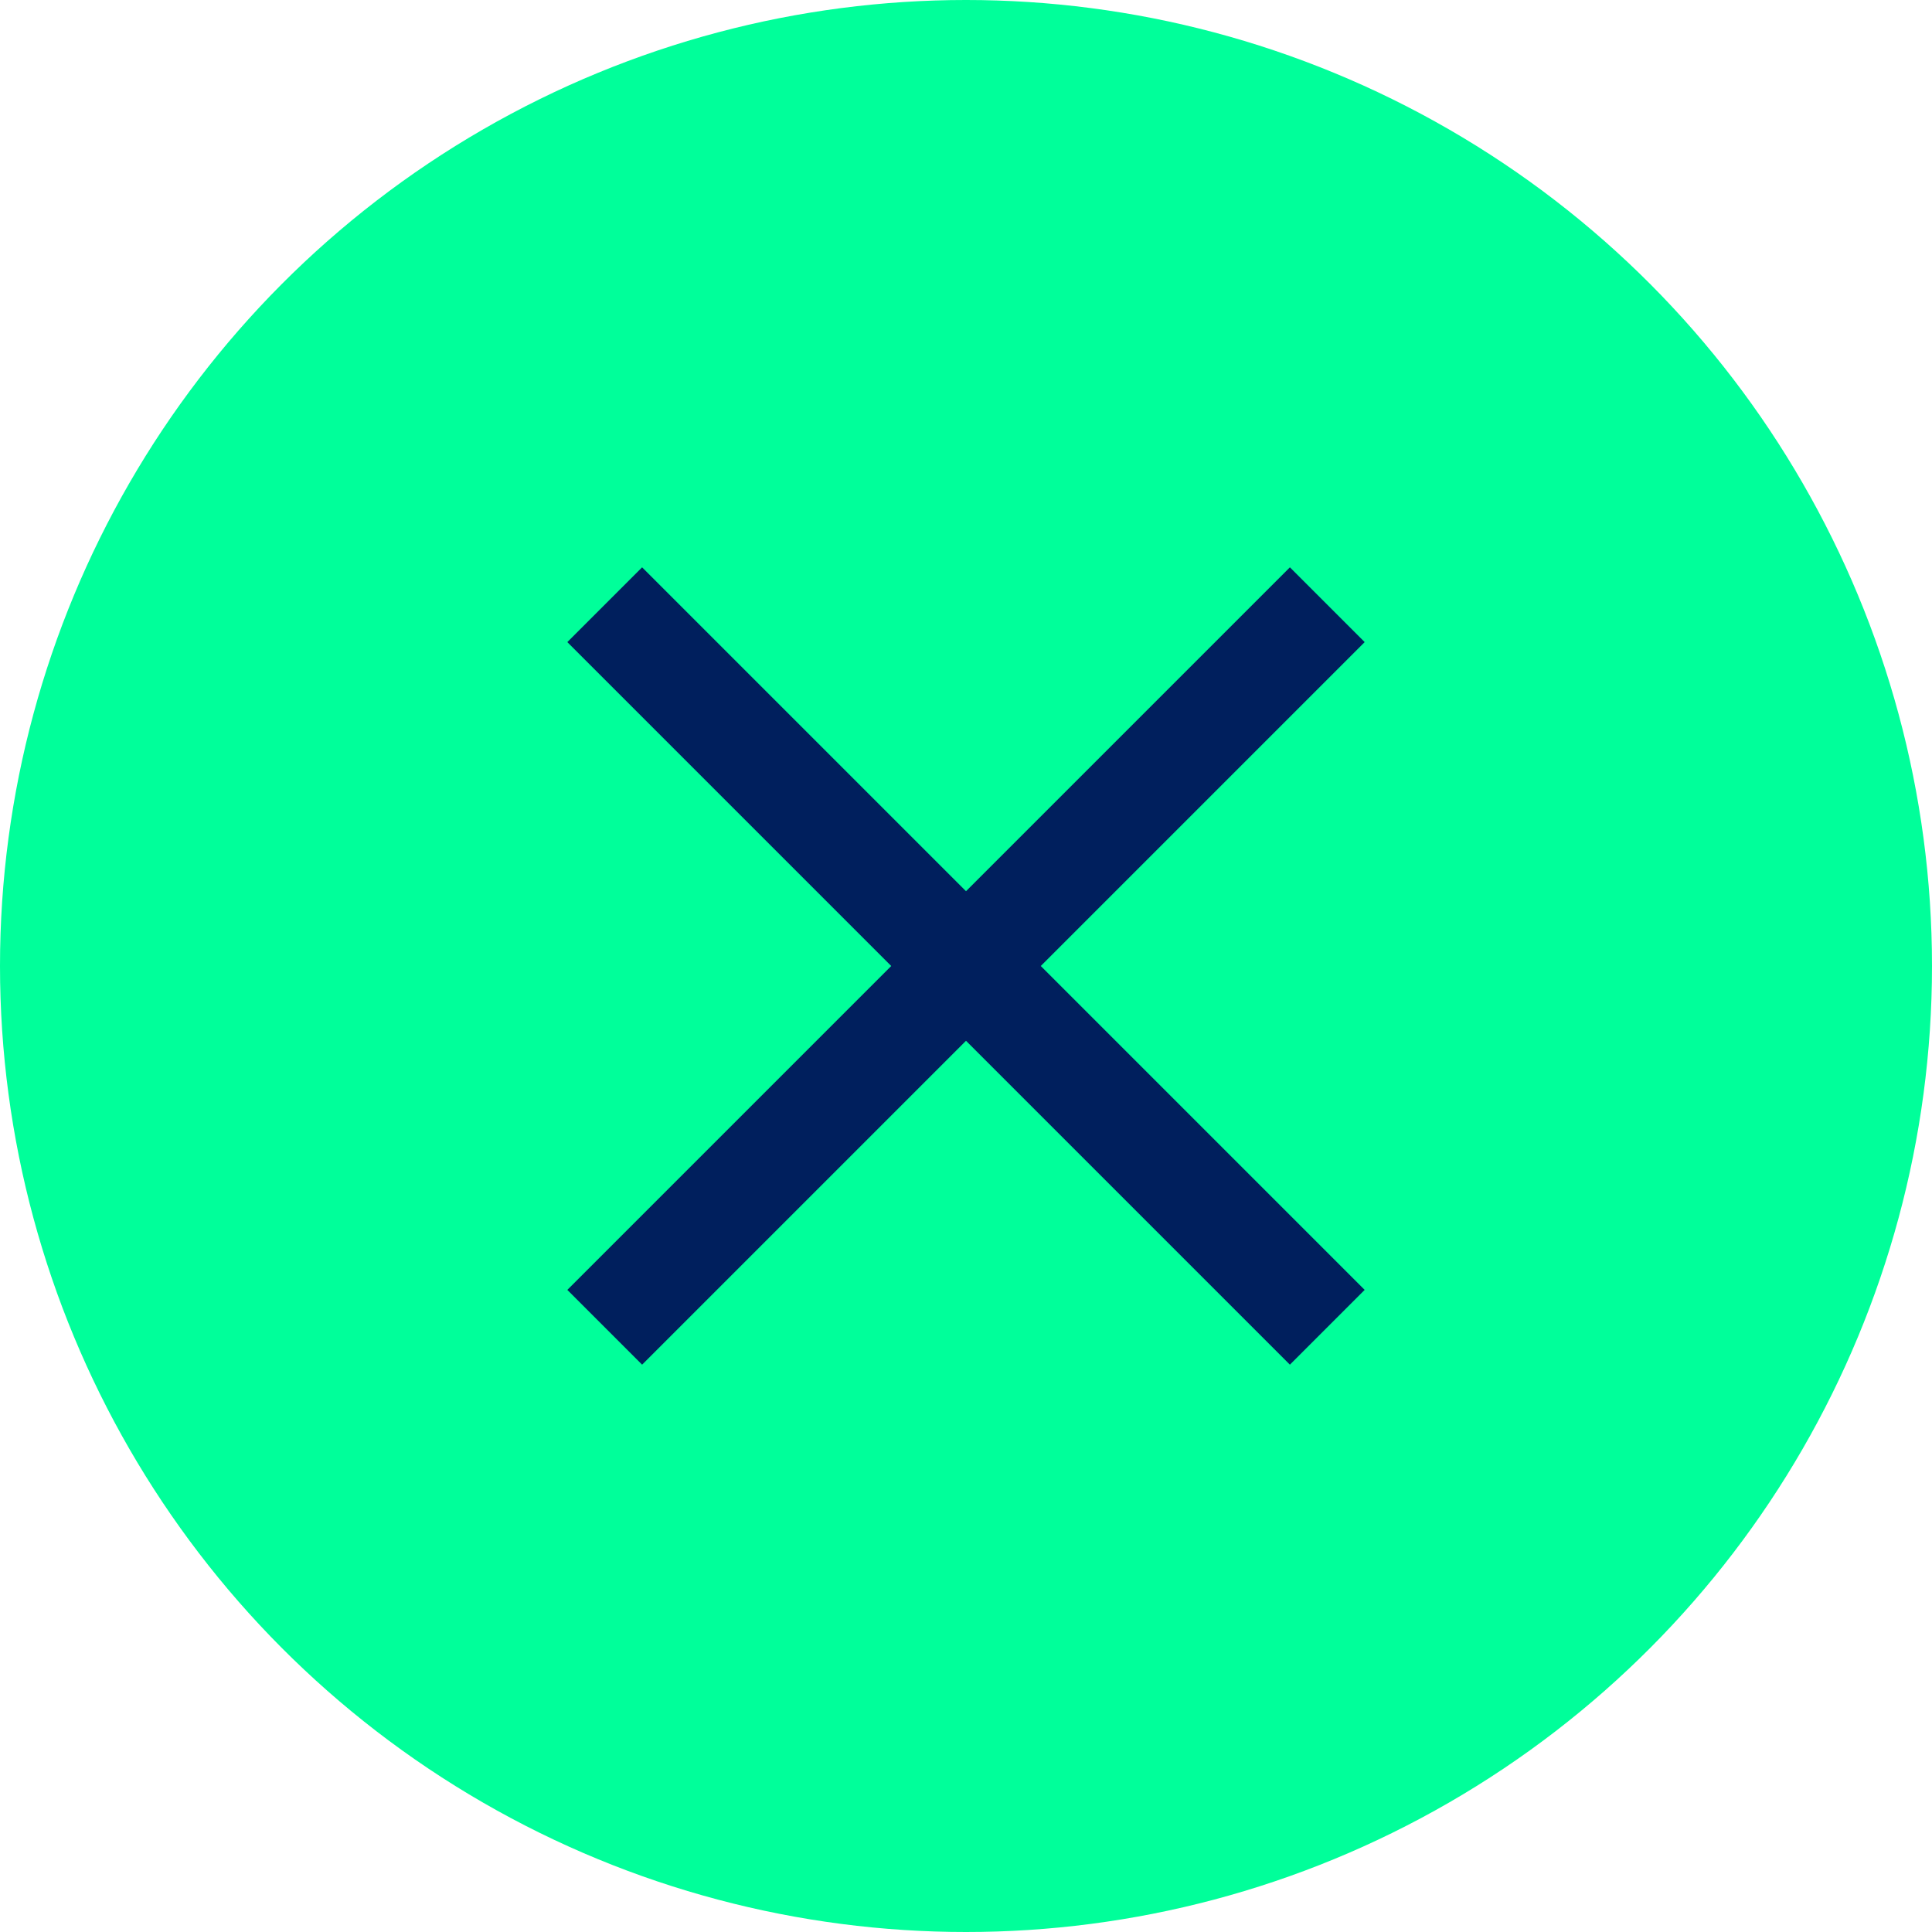 <svg width="20" height="20" viewBox="0 0 20 20" fill="none" xmlns="http://www.w3.org/2000/svg">
<circle cx="10" cy="10" r="10" fill="#00FF9A"/>
<path d="M10.774 10L14.127 13.353L13.353 14.127L10 10.774L6.647 14.127L5.873 13.353L9.226 10L5.873 6.647L6.647 5.873L10 9.226L13.353 5.873L14.127 6.647L10.774 10Z" fill="#001F5D"/>
</svg>
